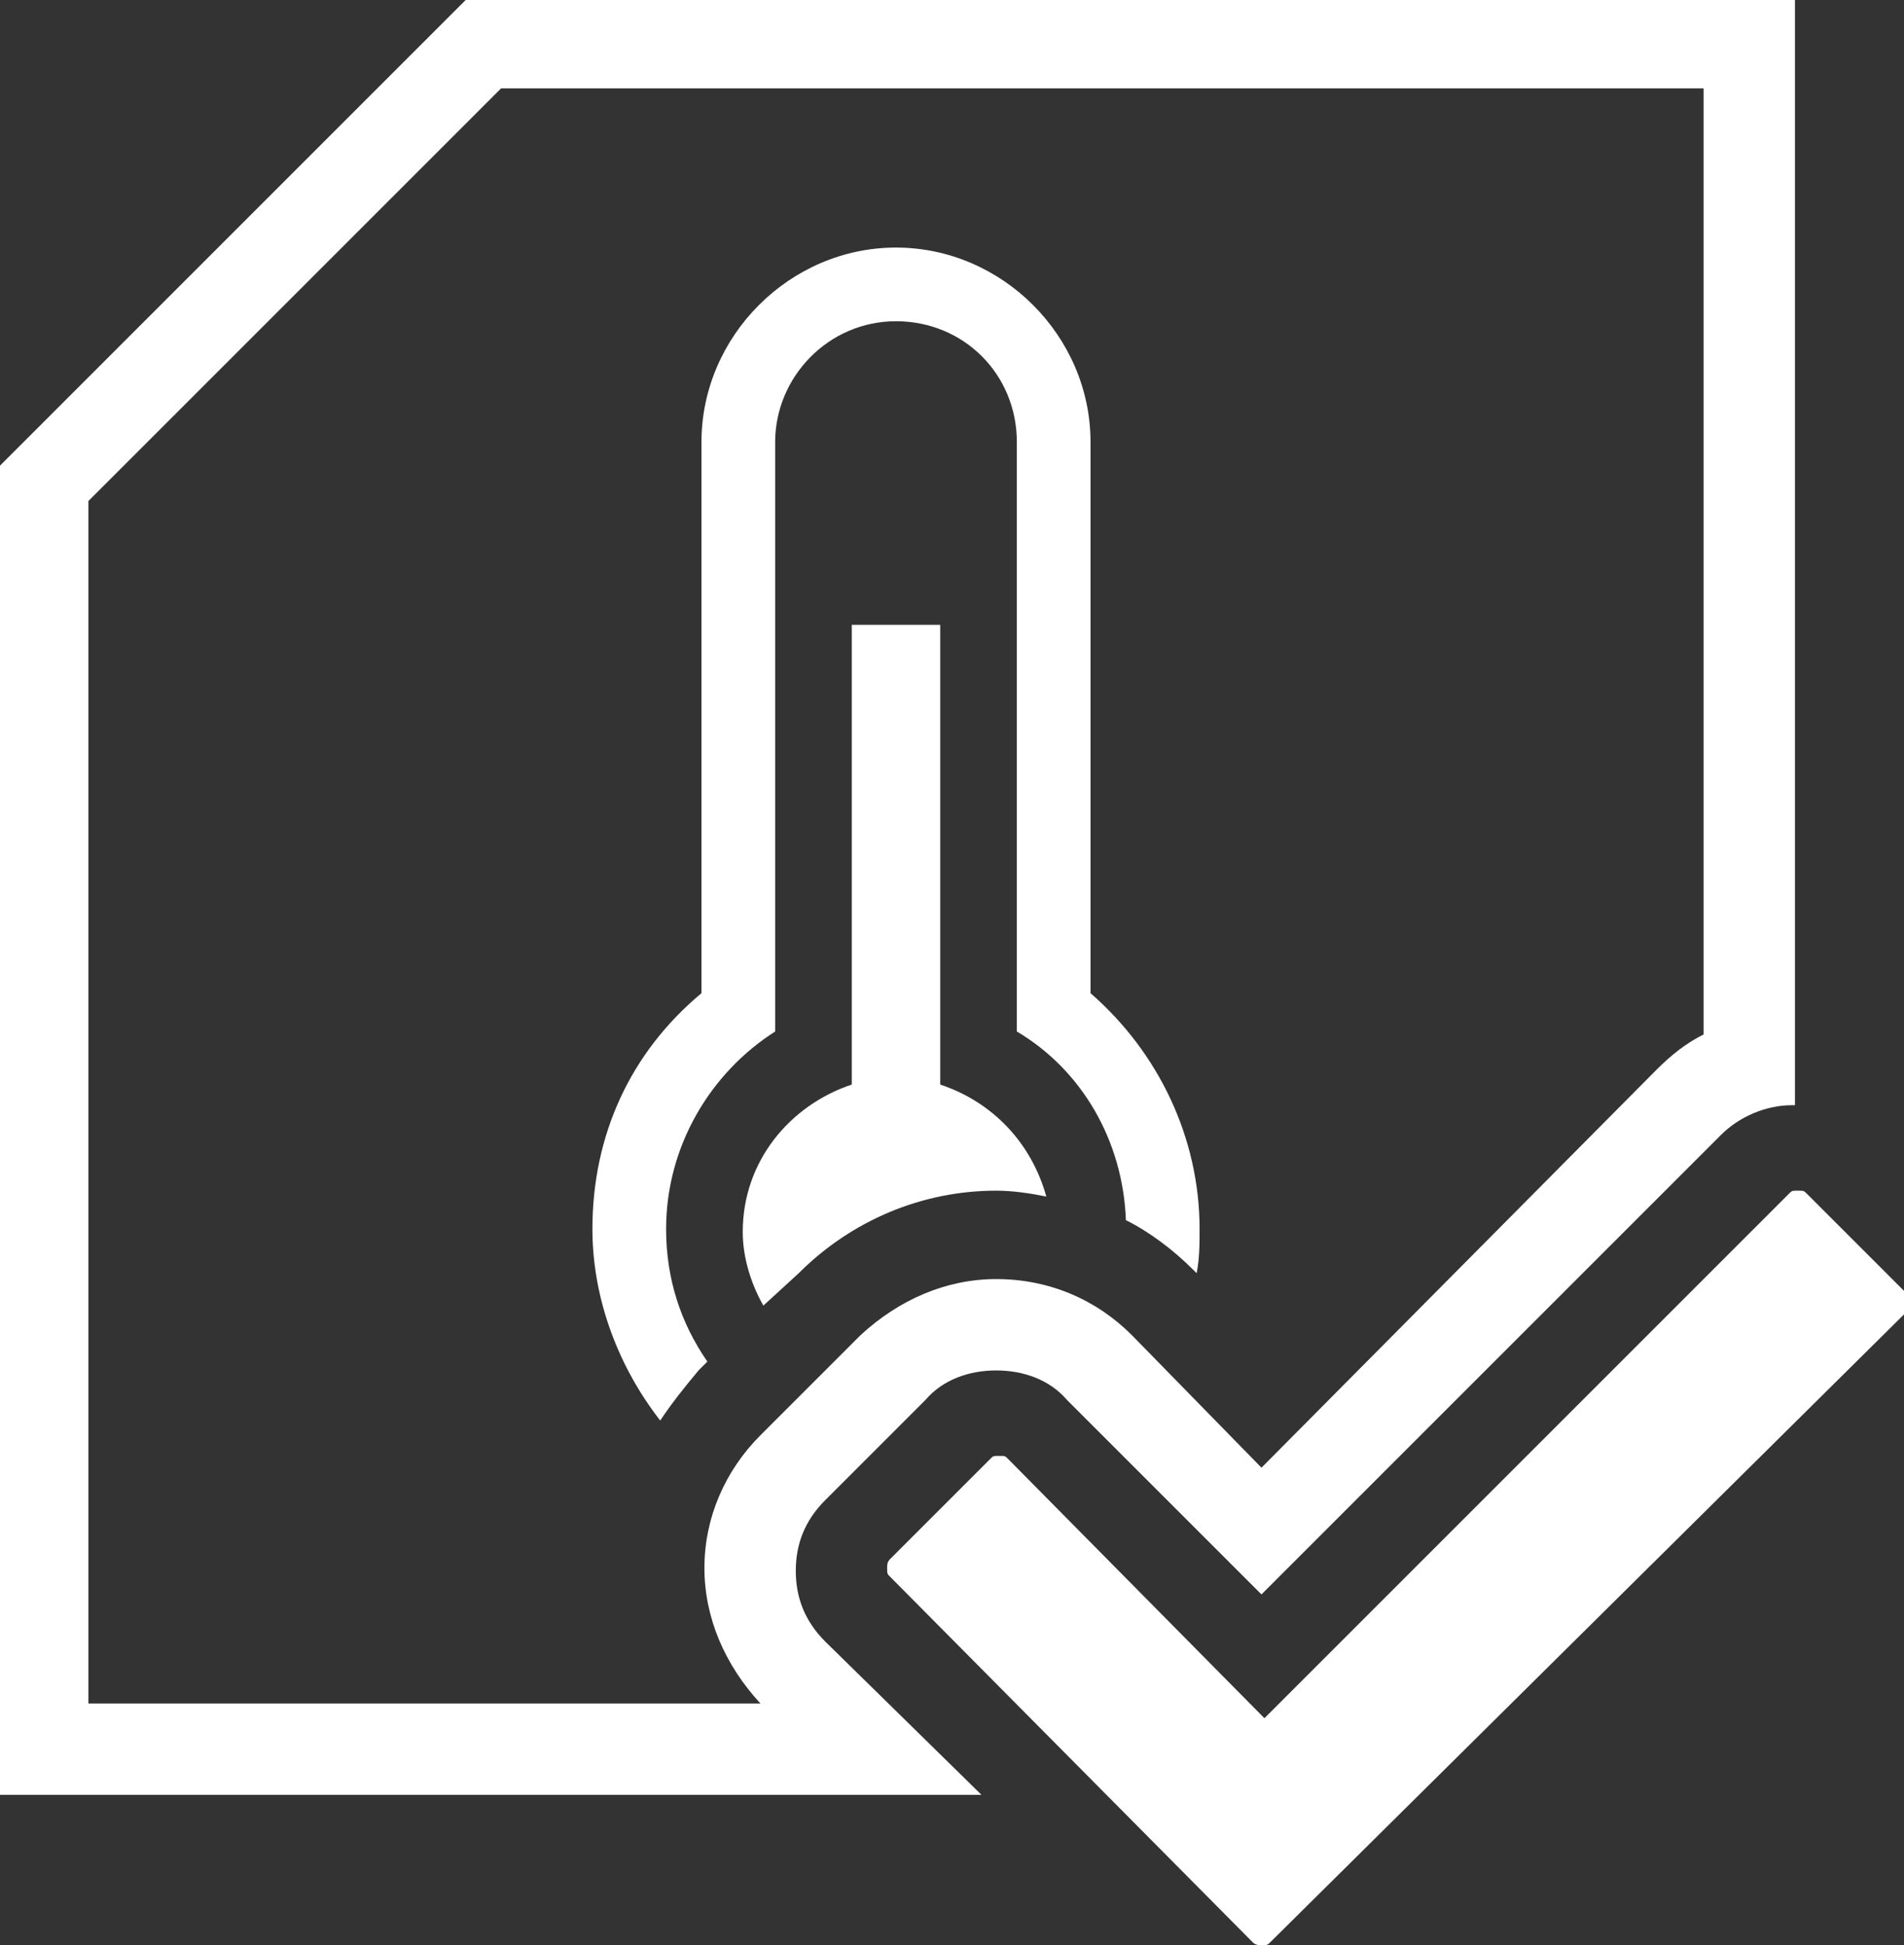 <?xml version="1.0" encoding="utf-8"?>
<!-- Generator: Adobe Illustrator 21.1.0, SVG Export Plug-In . SVG Version: 6.00 Build 0)  -->
<svg version="1.1" id="Ebene_1" xmlns="http://www.w3.org/2000/svg" xmlns:xlink="http://www.w3.org/1999/xlink" x="0px" y="0px"
	 viewBox="0 0 64.6 66" style="enable-background:new 0 0 64.6 66;" xml:space="preserve">
<rect x="0" y="0" width="64.6" height="66" fill="#333333" stroke="none"/>
<style type="text/css">
	.st0{fill:#FFFFFF;}
</style>
<g>
	<path class="st0" d="M57.8,3v32.1c-0.6,0.3-1.1,0.7-1.6,1.2L42.8,49.8l-4.4-4.5c-1.2-1.2-2.8-1.9-4.6-1.9c-1.7,0-3.3,0.7-4.6,1.9
		l-3.4,3.4c-1.2,1.2-1.9,2.8-1.9,4.5c0,1.7,0.7,3.3,1.9,4.6l0,0H3V17L17,3H57.8 M60.9,0H15.8L0,15.8v45.1h33.3L28,55.7
		c-0.7-0.7-1-1.5-1-2.4c0-0.9,0.3-1.7,1-2.4l3.4-3.4c0.6-0.7,1.5-1,2.4-1c0.9,0,1.8,0.3,2.4,1l6.6,6.6l15.6-15.6
		c0.6-0.6,1.5-1,2.4-1c0,0,0,0,0.1,0V0L60.9,0z"/>
	<path class="st0" d="M42.8,66c-0.1,0-0.2,0-0.3-0.1L30.2,53.5c-0.1-0.1-0.1-0.1-0.1-0.3c0-0.1,0-0.2,0.1-0.3l3.4-3.4
		c0.1-0.1,0.1-0.1,0.3-0.1s0.2,0,0.3,0.1l8.7,8.8l17.8-17.8c0.1-0.1,0.1-0.1,0.3-0.1s0.2,0,0.3,0.1l3.4,3.4c0.1,0.1,0.1,0.1,0.1,0.3
		s0,0.2-0.1,0.3L43.1,65.9C43,66,43,66,42.8,66z"/>
	<path class="st0" d="M23.7,46.5l0.3-0.3c-0.9-1.3-1.4-2.8-1.4-4.5c0-2.8,1.5-5.3,3.7-6.7V15c0-2.2,1.8-4.1,4.1-4.1s4.1,1.8,4.1,4.1
		v3.2v2.5V23v2.5v2.3v2.5v4.7c2.2,1.3,3.6,3.7,3.7,6.4c0.8,0.4,1.6,1,2.3,1.7l0.1,0.1c0.1-0.5,0.1-1,0.1-1.5c0-3.1-1.4-6-3.7-8V15
		c0-3.6-3-6.6-6.6-6.6c-3.6,0-6.6,3-6.6,6.6v18.7c-2.4,2-3.7,4.8-3.7,8c0,2.4,0.9,4.7,2.3,6.5C22.8,47.6,23.2,47.1,23.7,46.5z"/>
	<path class="st0" d="M27.1,43.2c1.8-1.8,4.2-2.8,6.7-2.8c0.6,0,1.2,0.1,1.7,0.2c-0.5-1.8-1.8-3.2-3.6-3.8V21.2h-3v15.6
		c-2.1,0.7-3.7,2.6-3.7,5c0,0.9,0.3,1.8,0.7,2.5L27.1,43.2z"/>
</g>
</svg>
